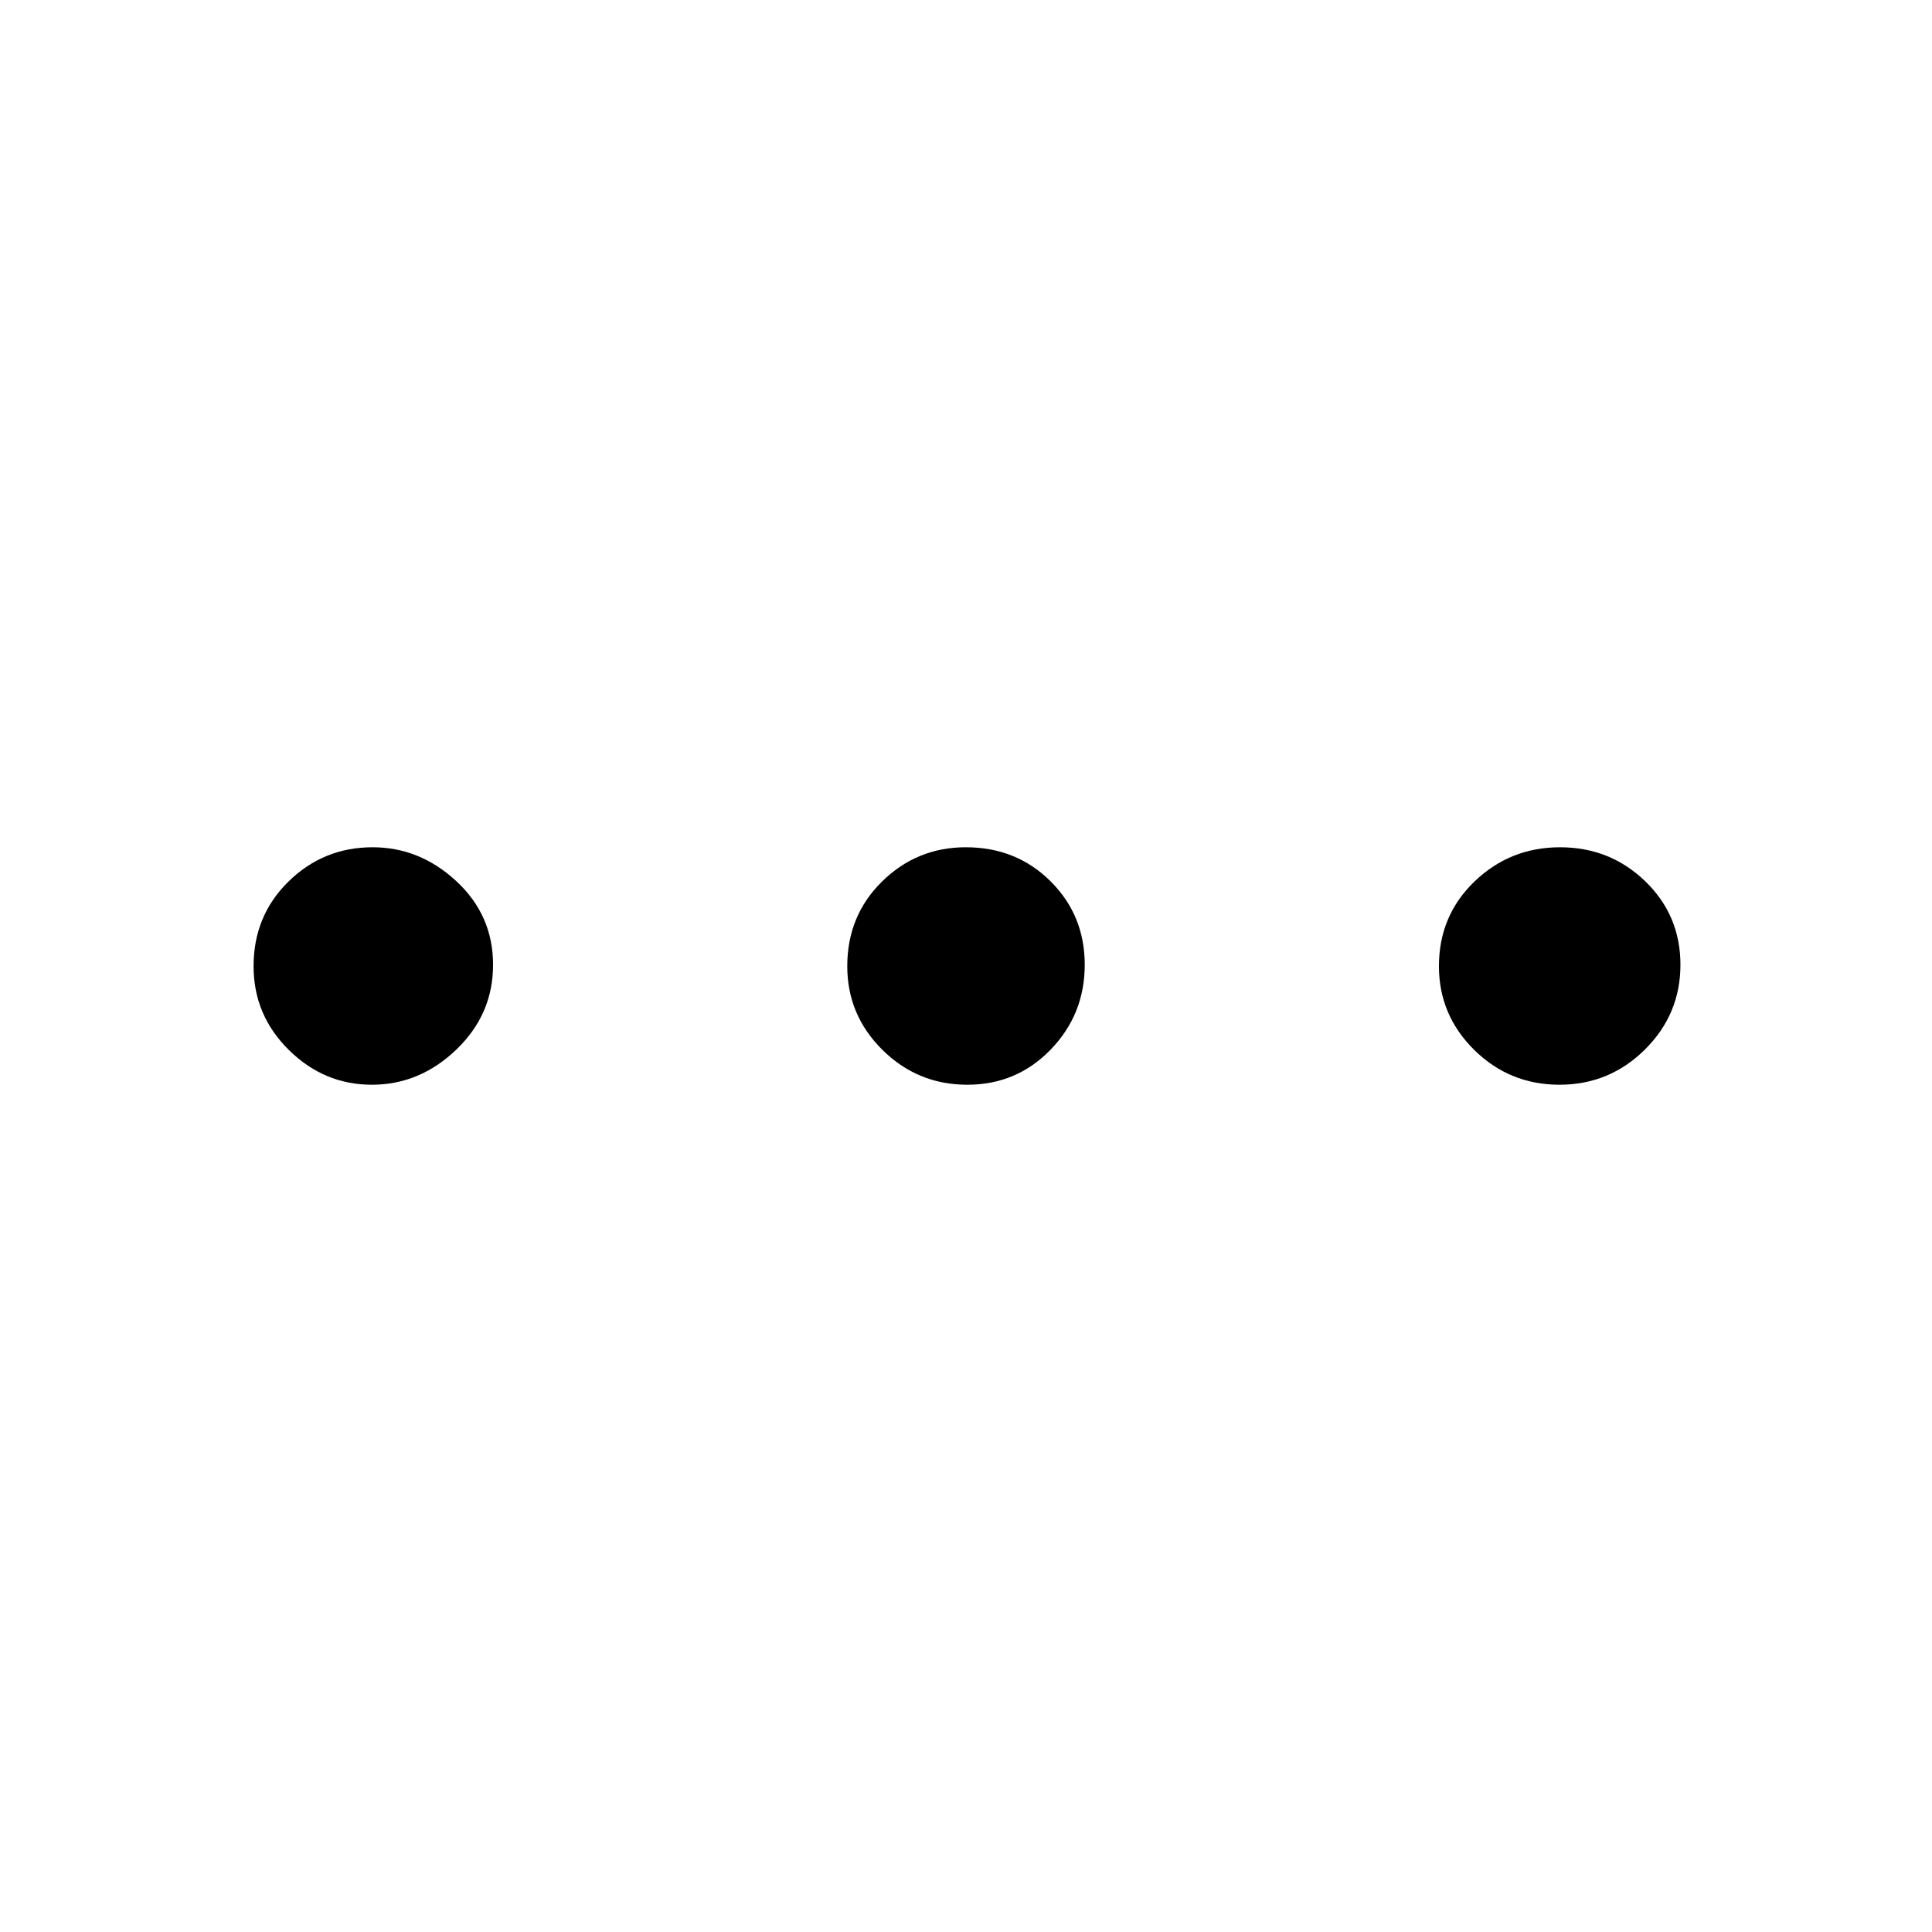 <svg xmlns="http://www.w3.org/2000/svg" height="48" viewBox="0 -960 960 960" width="48"><path d="M184.783-421Q161-421 143.5-438.3T126-479.894Q126-505 143.373-522t41.769-17q23.458 0 41.658 16.894 18.2 16.894 18.2 41.5T226.783-438.5q-18.217 17.5-42 17.5Zm295.823 0Q456-421 438.5-438.3T421-479.894Q421-505 438.3-522t41.594-17Q505-539 522-522.106t17 41.5Q539-456 522.106-438.5t-41.5 17.5Zm294.288 0q-24.823 0-42.359-17.3Q715-455.6 715-479.894 715-505 732.677-522t42.5-17Q800-539 817.5-522.106t17.5 41.5Q835-456 817.358-438.5 799.717-421 774.894-421Z"/></svg>